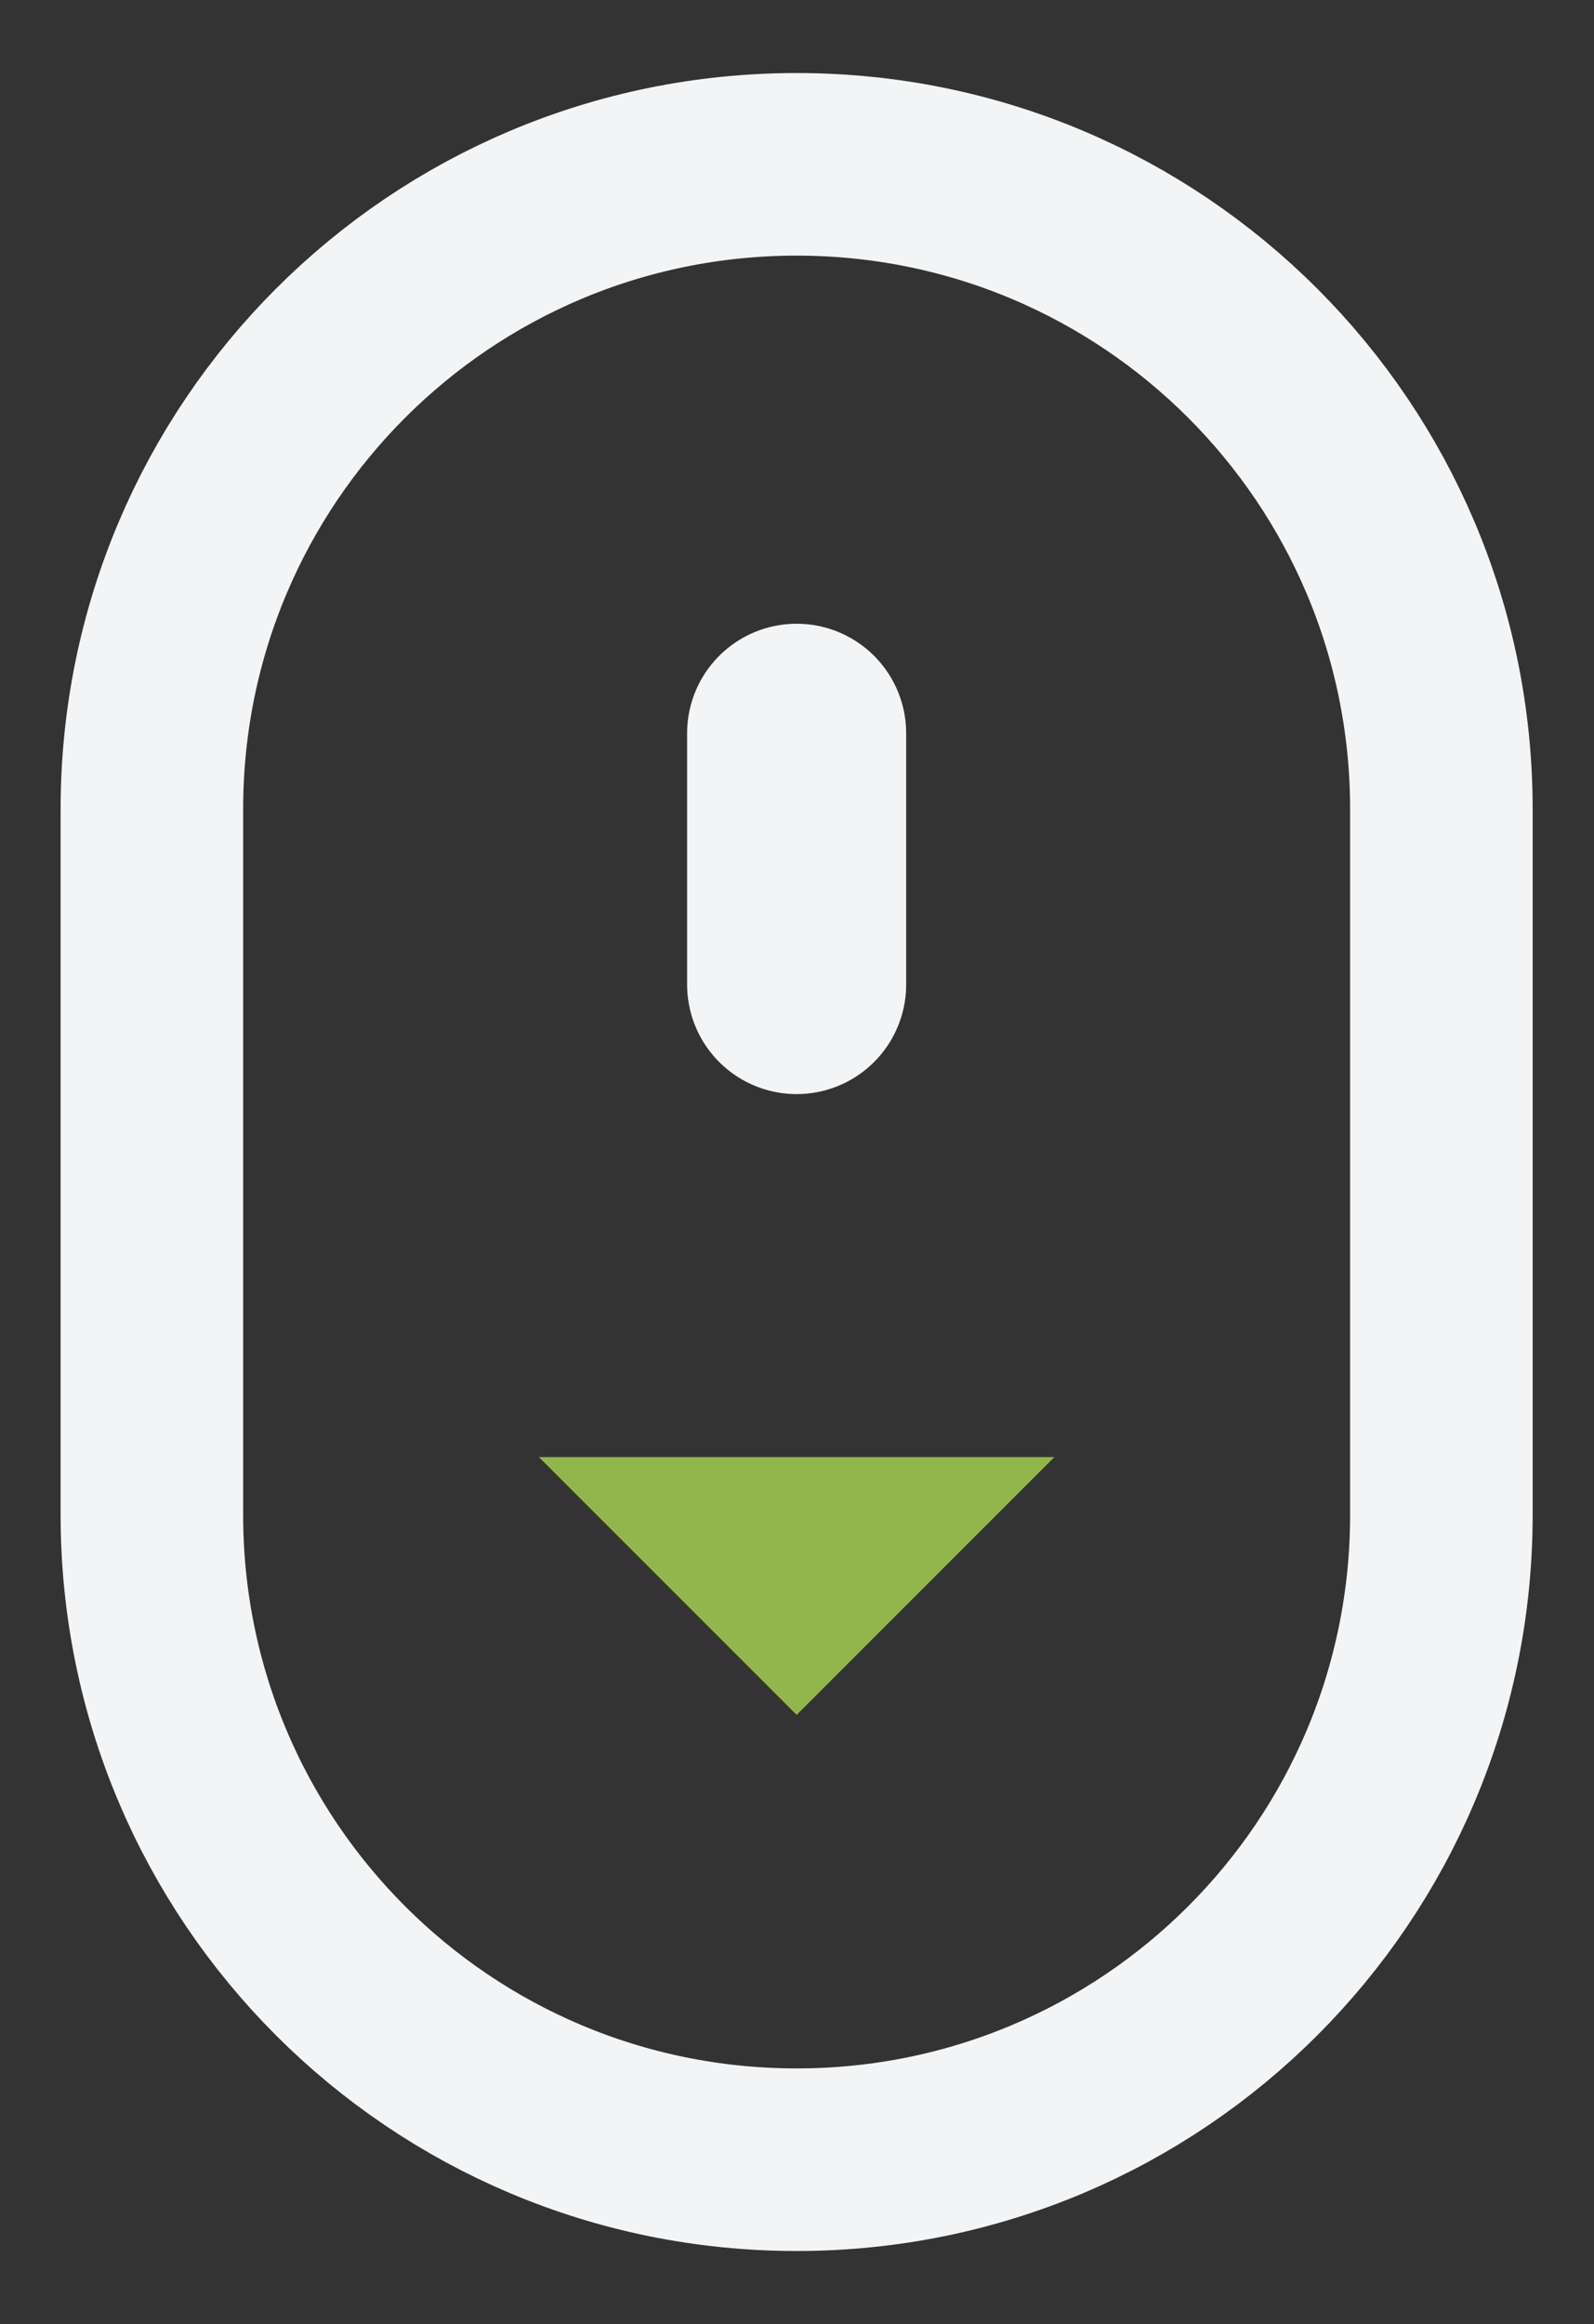 <?xml version="1.0" encoding="UTF-8"?>
<svg id="Layer_1" xmlns="http://www.w3.org/2000/svg" version="1.1" viewBox="0 0 218.3 318.2">
  <rect x="0" y="0" width="218.3" height="318.2" fill="#333333" stroke="none"/>
  <!-- Generator: Adobe Illustrator 29.2.1, SVG Export Plug-In . SVG Version: 2.1.0 Build 116)  -->
  <defs>
    <style>
      .st0 {
        fill: #92b64b;
      }

      .st1 {
        stroke-width: 25px;
      }

      .st1, .st2 {
        fill: none;
        stroke: #f3f4f5;
        stroke-miterlimit: 10;
      }

      .st2 {
        stroke-linecap: round;
        stroke-width: 30px;
      }
    </style>
  </defs>
  <path class="st1" d="M109.1,22.5c-48.8,0-88.3,39.5-88.3,88.3v96.6c0,48.8,39.5,88.3,88.3,88.3s88.3-39.5,88.3-88.3v-96.6c0-48.8-39.5-88.3-88.3-88.3Z"/>
  <line class="st2" x1="109.1" y1="100.4" x2="109.1" y2="134.8"/>
  <polygon class="st0" points="144.4 199.5 109.1 234.8 73.8 199.5 144.4 199.5">
    <animateTransform accumulate="none" additive="replace" attributeName="transform" calcMode="linear" dur="800ms" fill="remove" repeatCount="indefinite" restart="always" type="translate" values="0,-15;0,15"/>
  </polygon>
</svg>